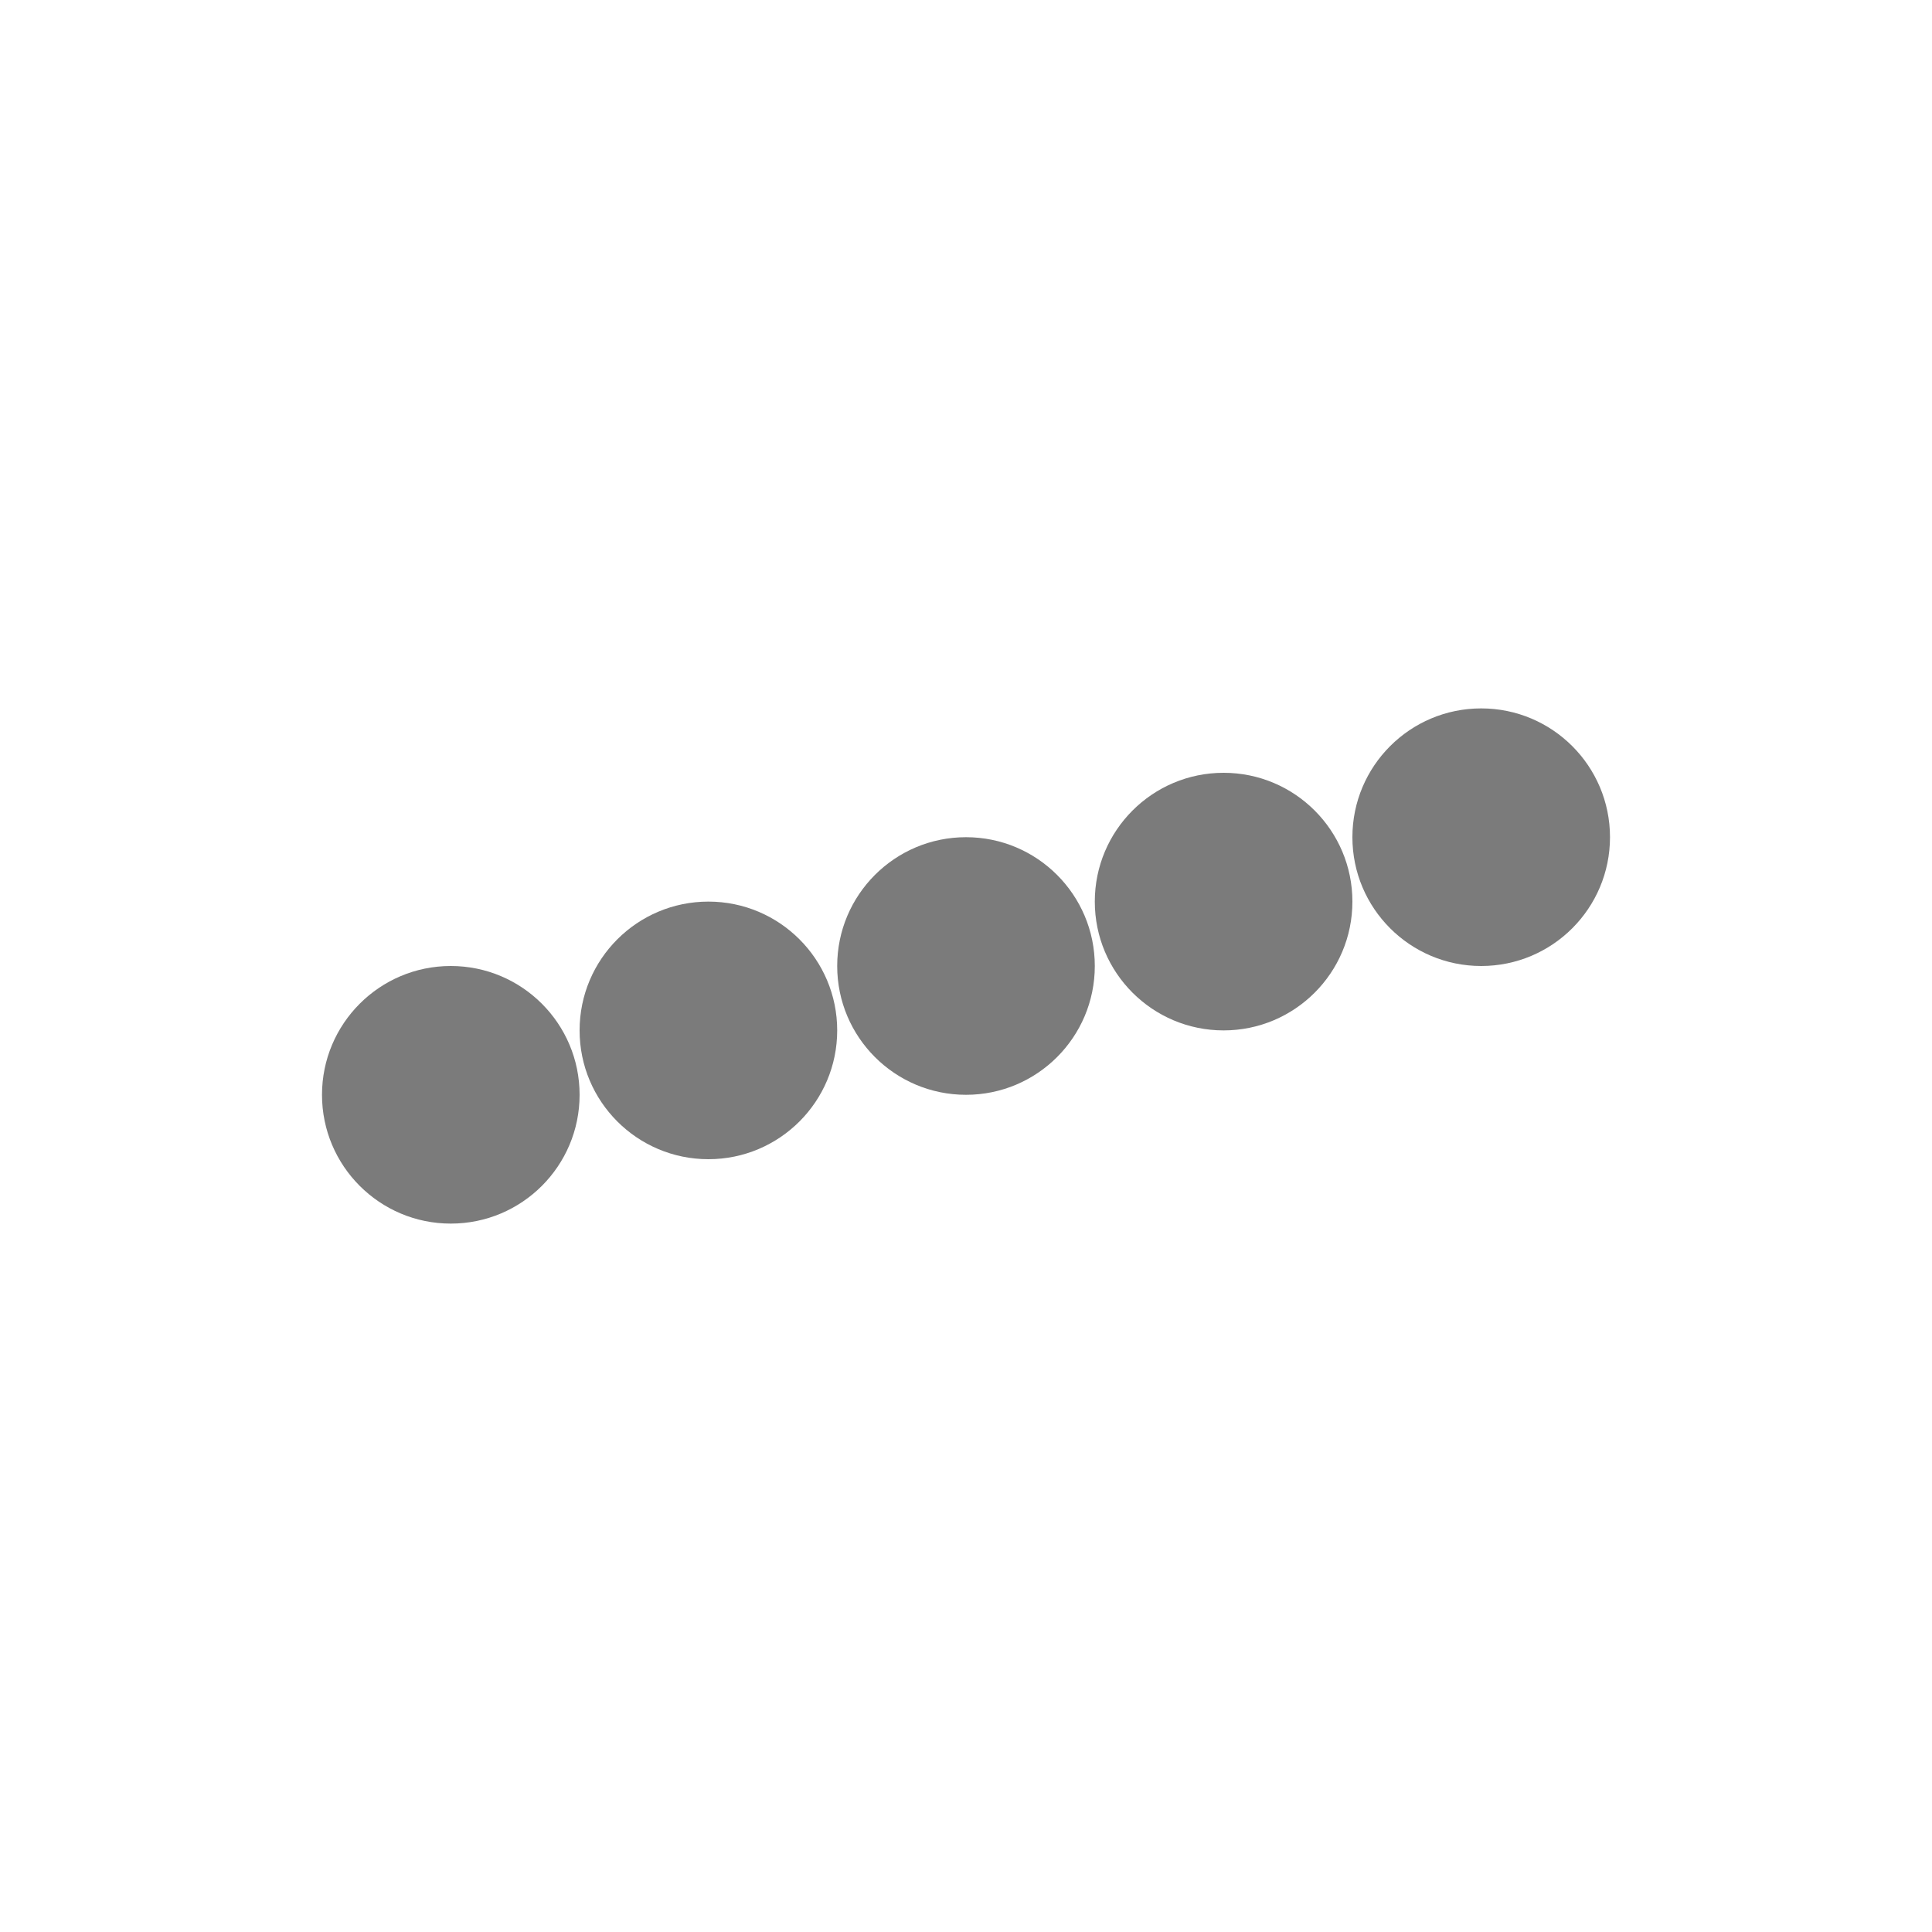 <svg width="60" height="60" viewBox="0 0 60 60" fill="none" xmlns="http://www.w3.org/2000/svg">
<circle cx="14" cy="34" r="4" fill="#7B7B7B"/>
<circle cx="22" cy="32" r="4" fill="#7B7B7B"/>
<circle cx="30" cy="30" r="4" fill="#7B7B7B"/>
<circle cx="38" cy="28" r="4" fill="#7B7B7B"/>
<circle cx="46" cy="26" r="4" fill="#7B7B7B"/>
</svg>
